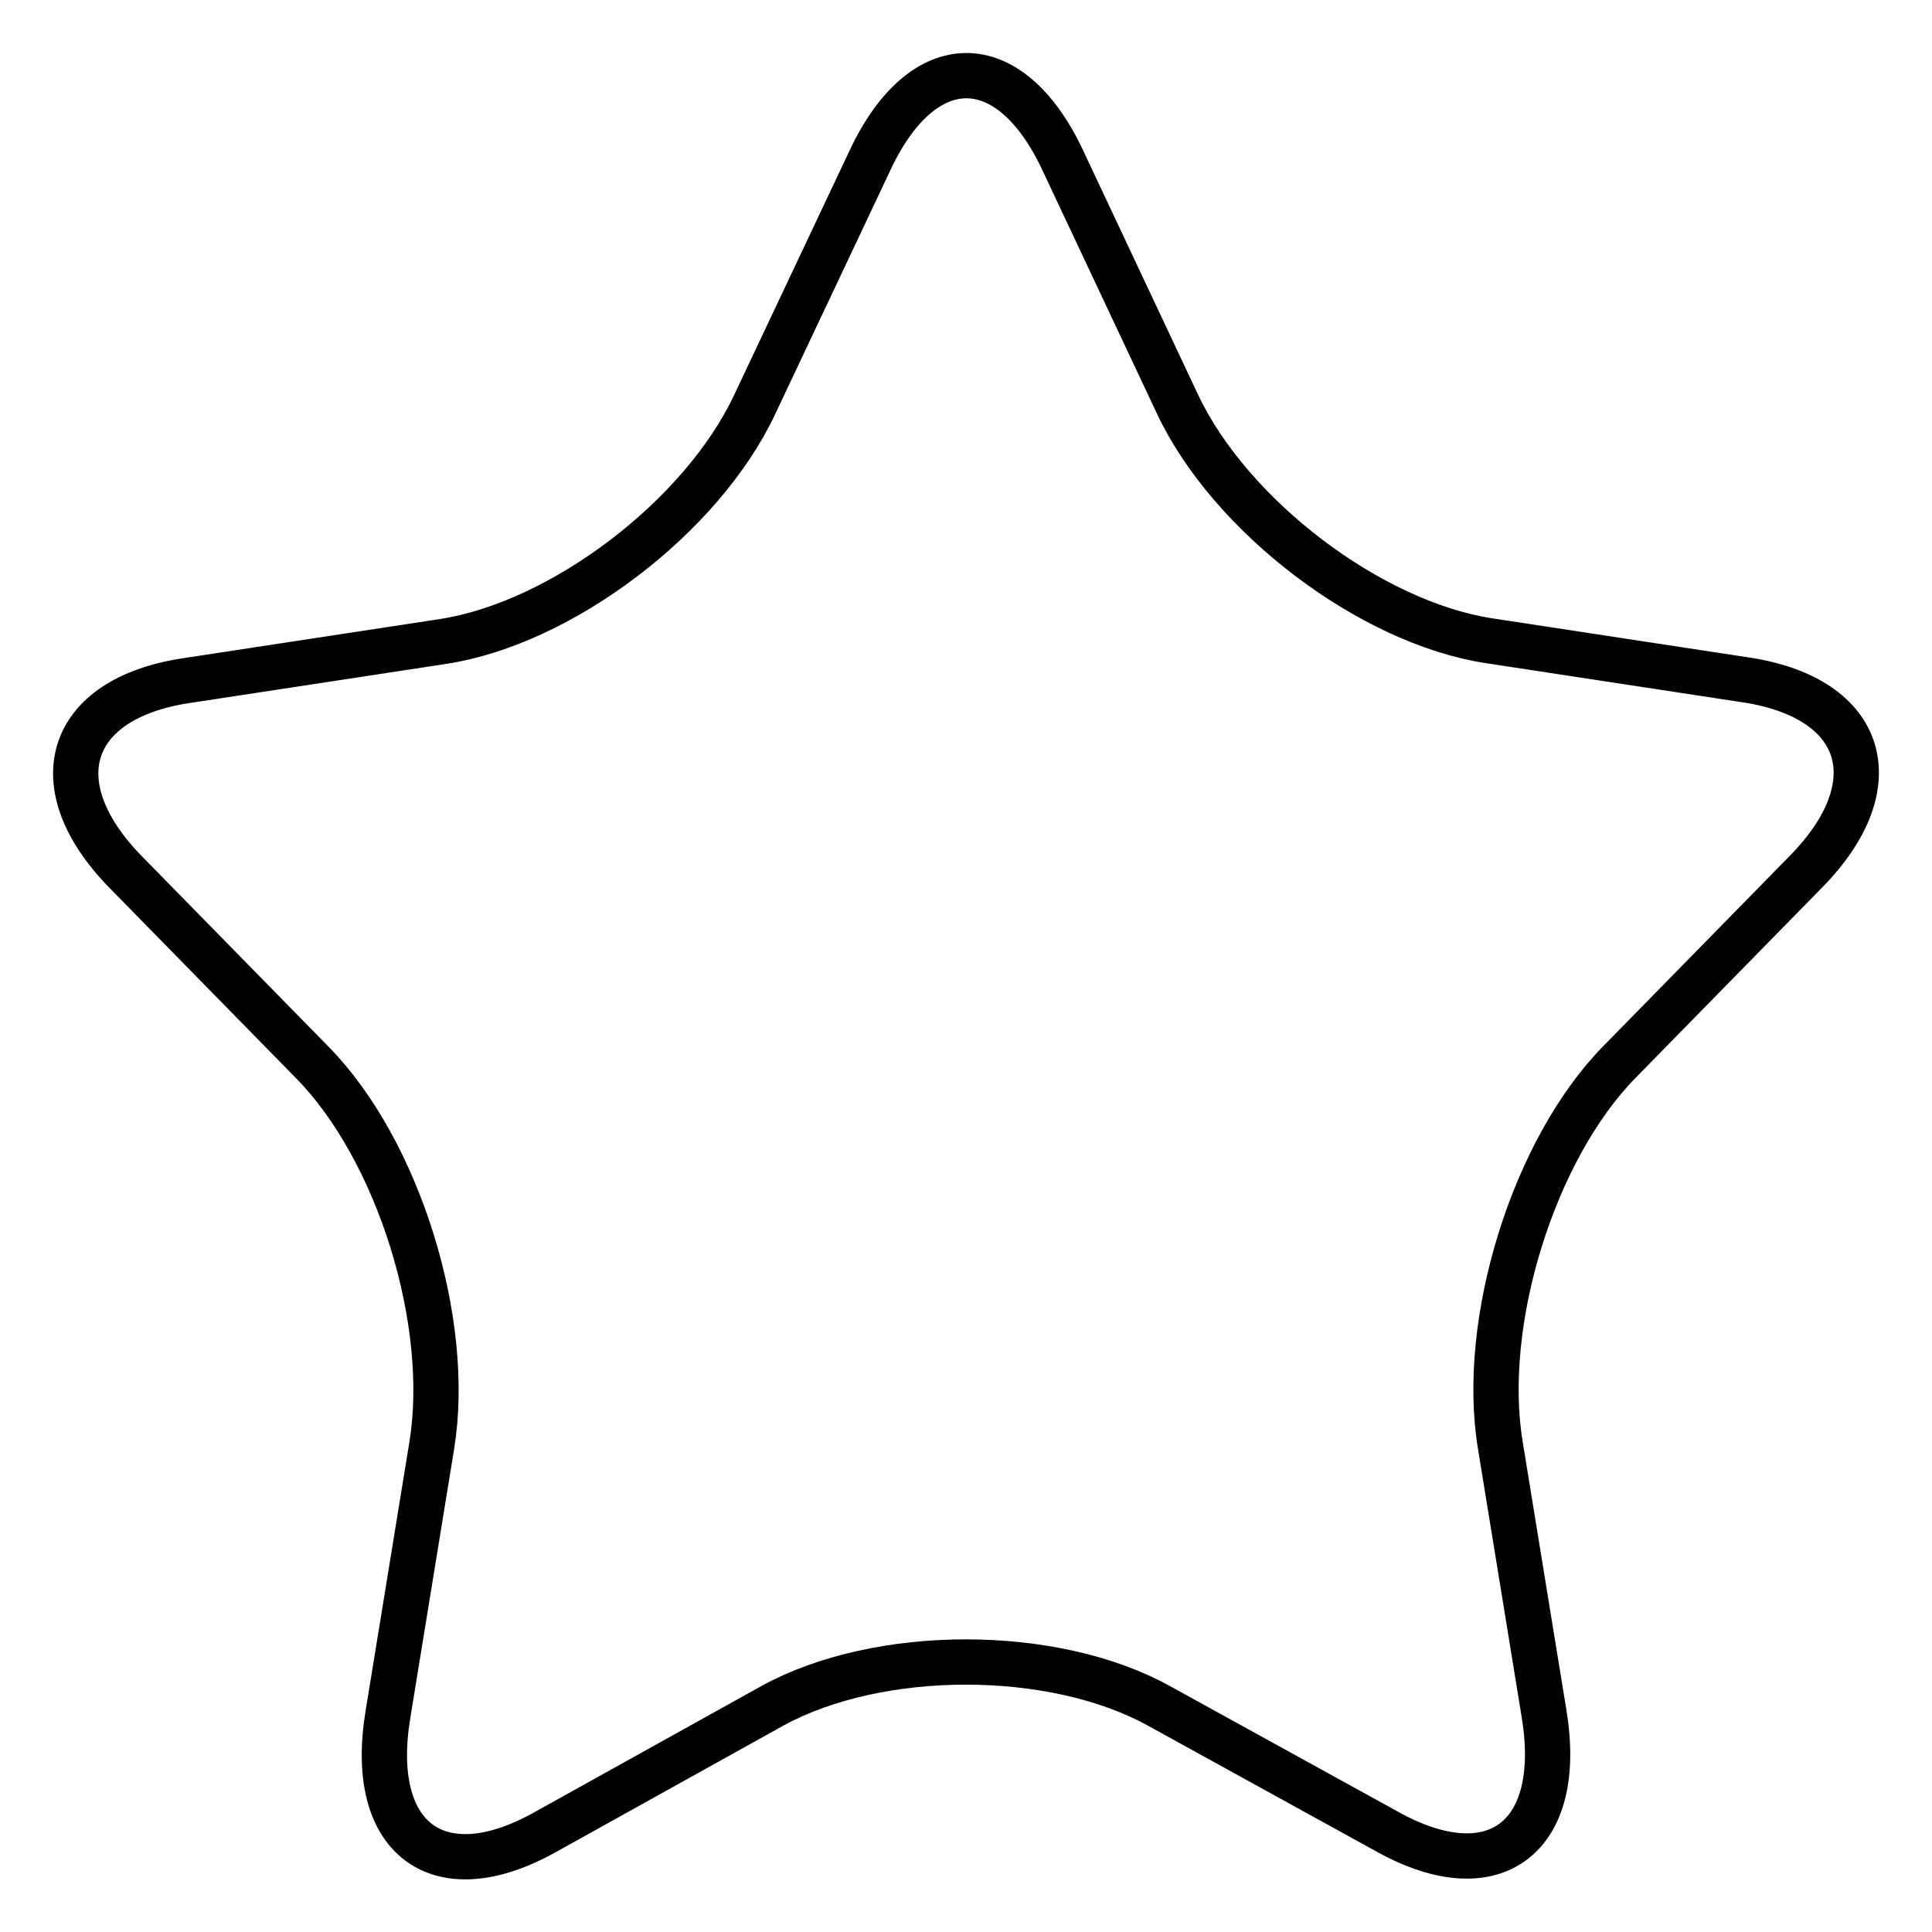 <?xml version="1.0" encoding="utf-8"?>
<!-- Svg Vector Icons : http://www.onlinewebfonts.com/icon -->
<!DOCTYPE svg PUBLIC "-//W3C//DTD SVG 1.1//EN" "http://www.w3.org/Graphics/SVG/1.1/DTD/svg11.dtd">
<svg version="1.1" xmlns="http://www.w3.org/2000/svg" xmlns:xlink="http://www.w3.org/1999/xlink" x="0px" y="0px" viewBox="0 0 256 256" enable-background="new 0 0 256 256" xml:space="preserve">
<g> <path stroke-width="6" fill-opacity="0" stroke="#000000"  d="M214.6,140.7c-11.4,11.6-18.5,34.5-15.8,50.8l5.8,35.6c2.7,16.4-6.6,23.4-20.6,15.7L153.5,226 c-14-7.7-37-7.7-51.1,0L72,242.9c-14,7.7-23.3,0.7-20.6-15.7l5.8-35.6c2.7-16.4-4.4-39.2-15.8-50.8l-24.7-25.2 c-11.4-11.6-7.8-23,7.9-25.4L58.7,85c15.7-2.4,34.3-16.5,41.3-31.4l15.3-32.4c7-14.9,18.5-14.9,25.5,0L156,53.5 c7,14.9,25.6,29,41.3,31.4l34.1,5.2c15.7,2.4,19.3,13.8,7.9,25.4L214.6,140.7z"/></g>
</svg>